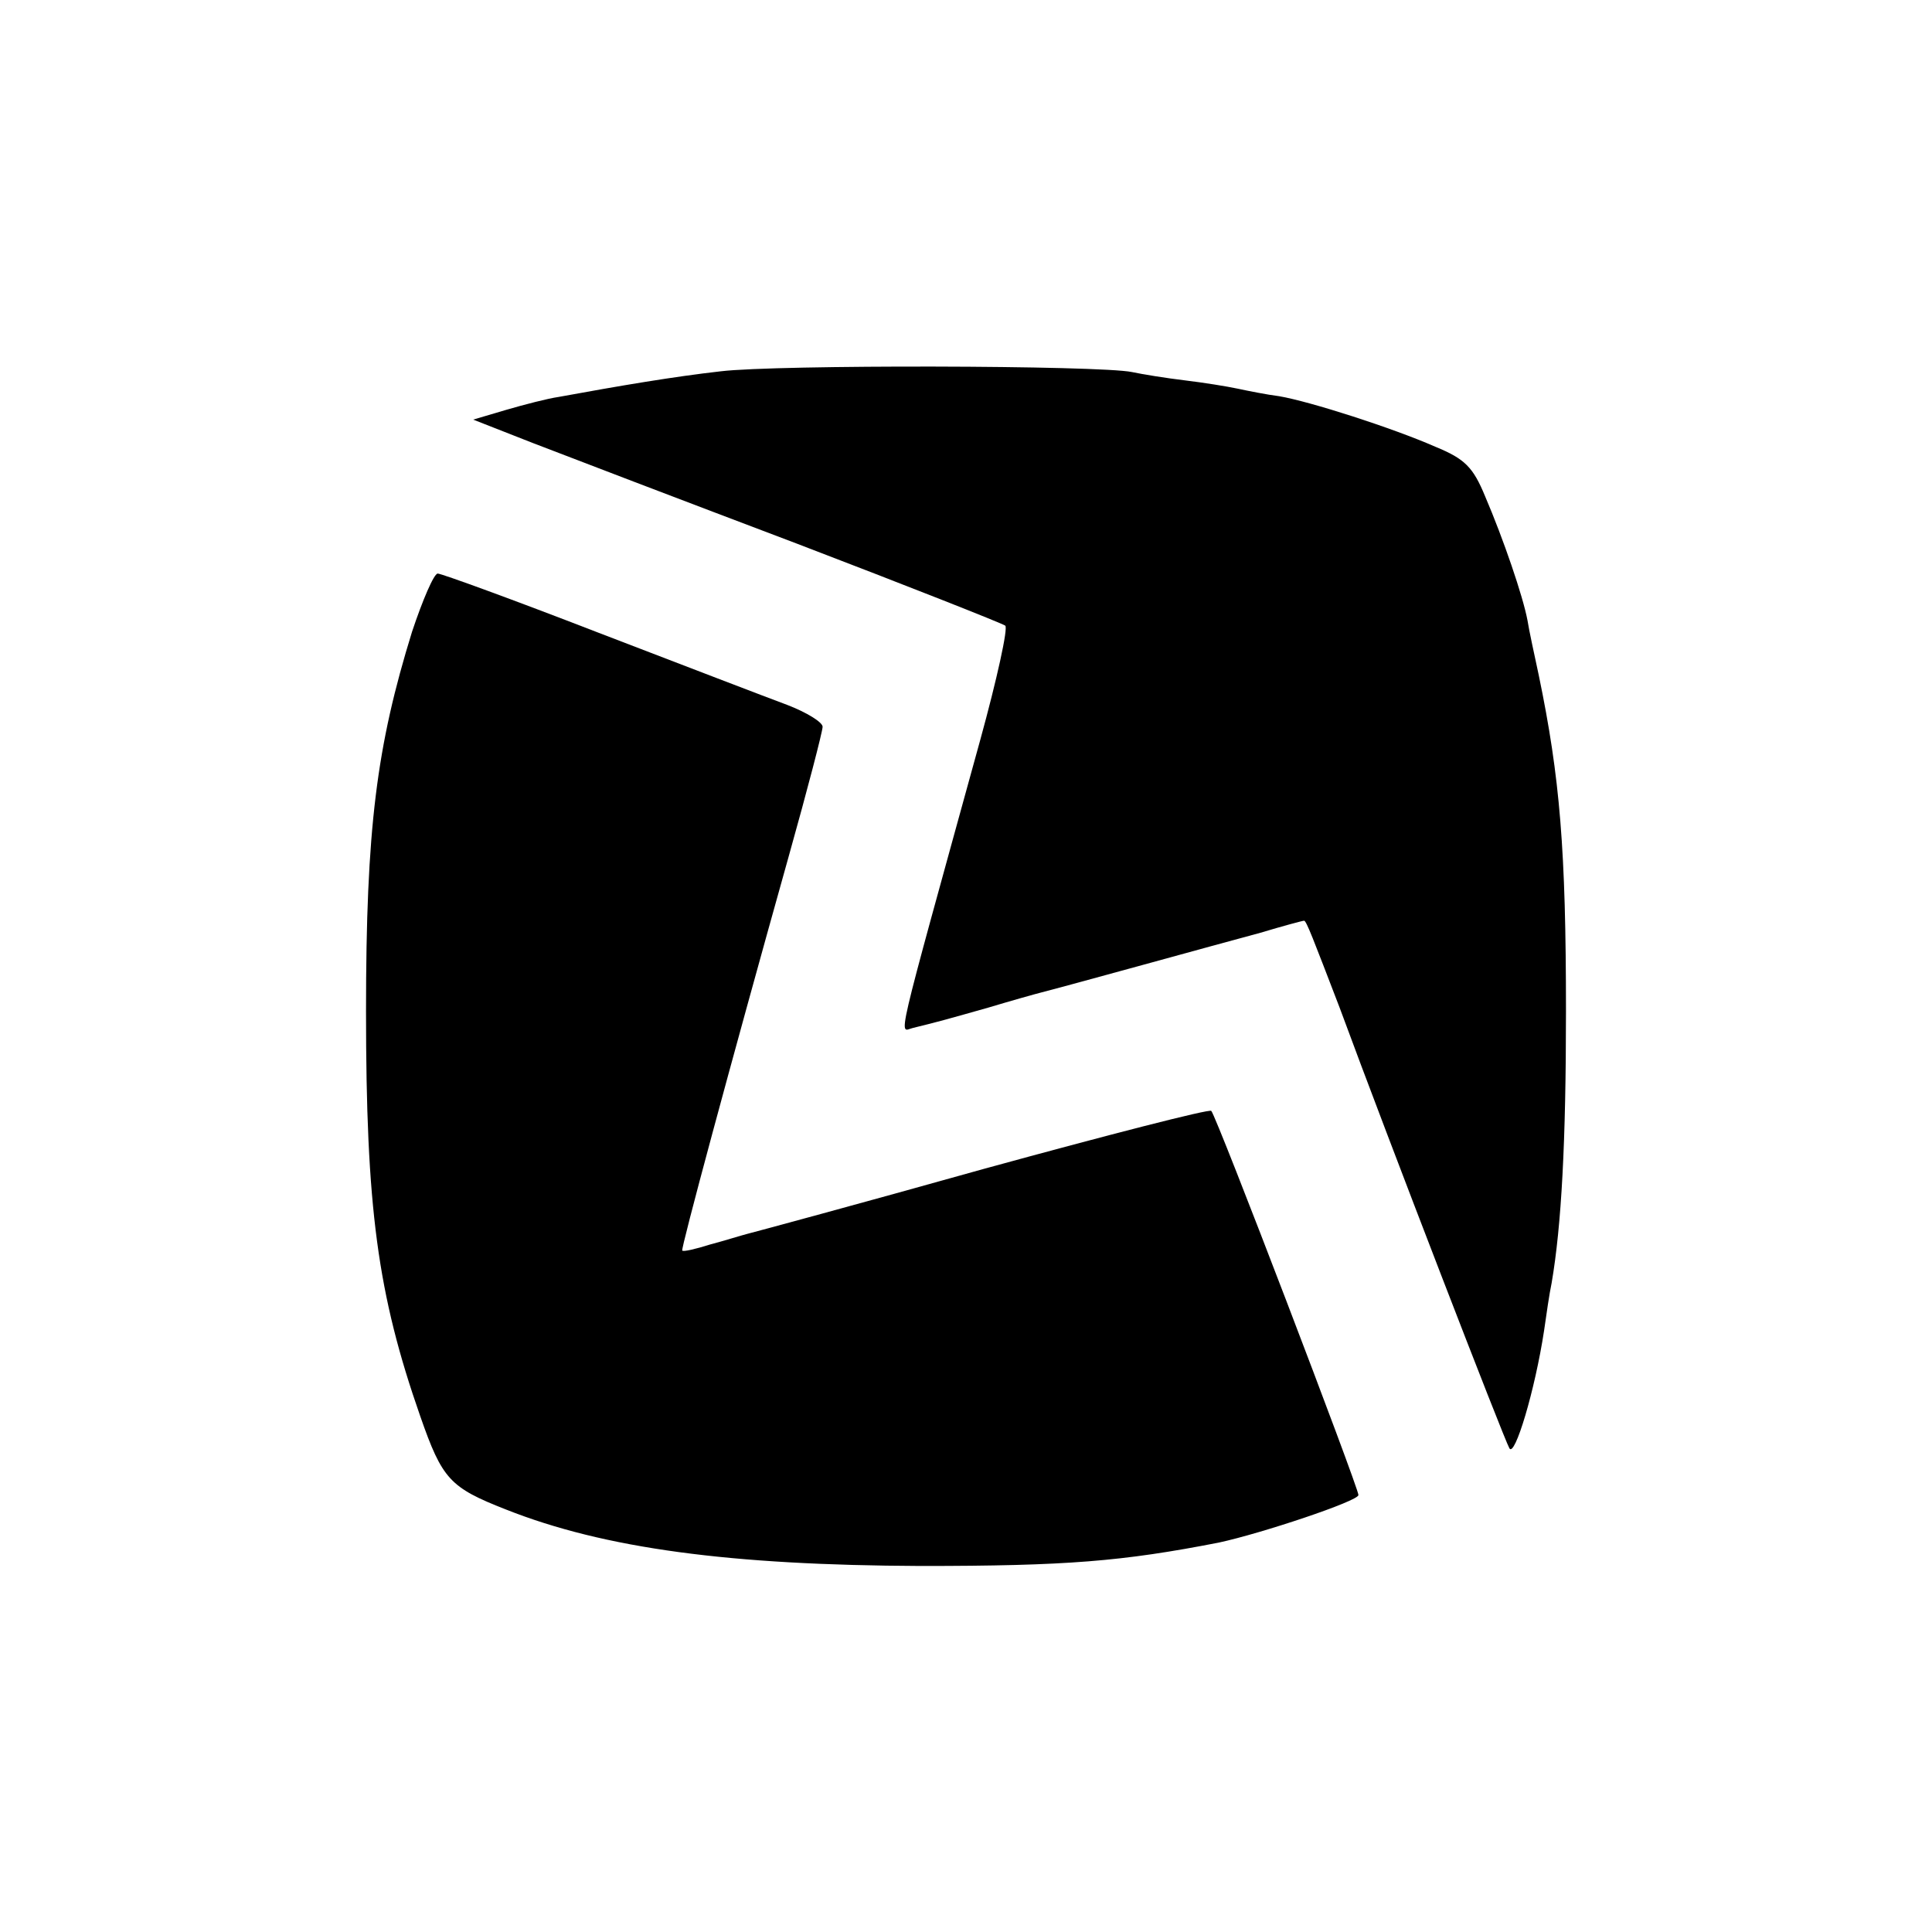 <?xml version="1.0" standalone="no"?>
<!DOCTYPE svg PUBLIC "-//W3C//DTD SVG 20010904//EN"
 "http://www.w3.org/TR/2001/REC-SVG-20010904/DTD/svg10.dtd">
<svg version="1.0" xmlns="http://www.w3.org/2000/svg"
 width="256pt" height="256pt" viewBox="0 0 256 256"
 preserveAspectRatio="xMidYMid meet">
<g transform="translate(0,256) scale(0.1,-0.1)"
fill="#000000" stroke="none">
<path d="M955 2068 c-62 -7 -133 -19 -215 -34 -14 -2 -45 -10 -69 -17 l-44
-13 79 -31 c44 -17 201 -77 349 -133 149 -57 273 -106 277 -109 4 -3 -11 -71
-33 -151 -116 -421 -108 -386 -89 -382 33 8 47 12 100 27 30 9 62 18 70 20 28
7 234 64 290 79 30 9 56 16 58 16 3 0 12 -24 47 -115 66 -179 218 -572 225
-584 7 -13 34 77 46 156 3 21 7 49 10 63 13 76 19 186 19 360 0 214 -8 310
-36 445 -6 28 -13 60 -15 73 -6 32 -32 108 -56 164 -16 39 -27 50 -66 66 -57
25 -166 60 -207 67 -16 2 -41 7 -55 10 -14 3 -45 8 -70 11 -25 3 -56 8 -70 11
-43 9 -471 10 -545 1z"/>
<path d="M546 1723 c-47 -152 -61 -260 -61 -503 0 -260 15 -374 72 -537 29
-83 39 -94 113 -123 131 -52 298 -74 550 -75 193 0 267 6 395 31 56 12 185 55
185 63 0 10 -188 502 -195 509 -2 3 -138 -32 -302 -77 -164 -46 -305 -84 -313
-86 -8 -2 -30 -9 -49 -14 -19 -6 -36 -10 -37 -8 -2 2 62 240 141 522 25 89 45
166 45 172 0 6 -21 19 -47 29 -27 10 -139 53 -251 96 -111 43 -207 78 -212 78
-5 0 -20 -35 -34 -77z"/>
</g>
</svg>
